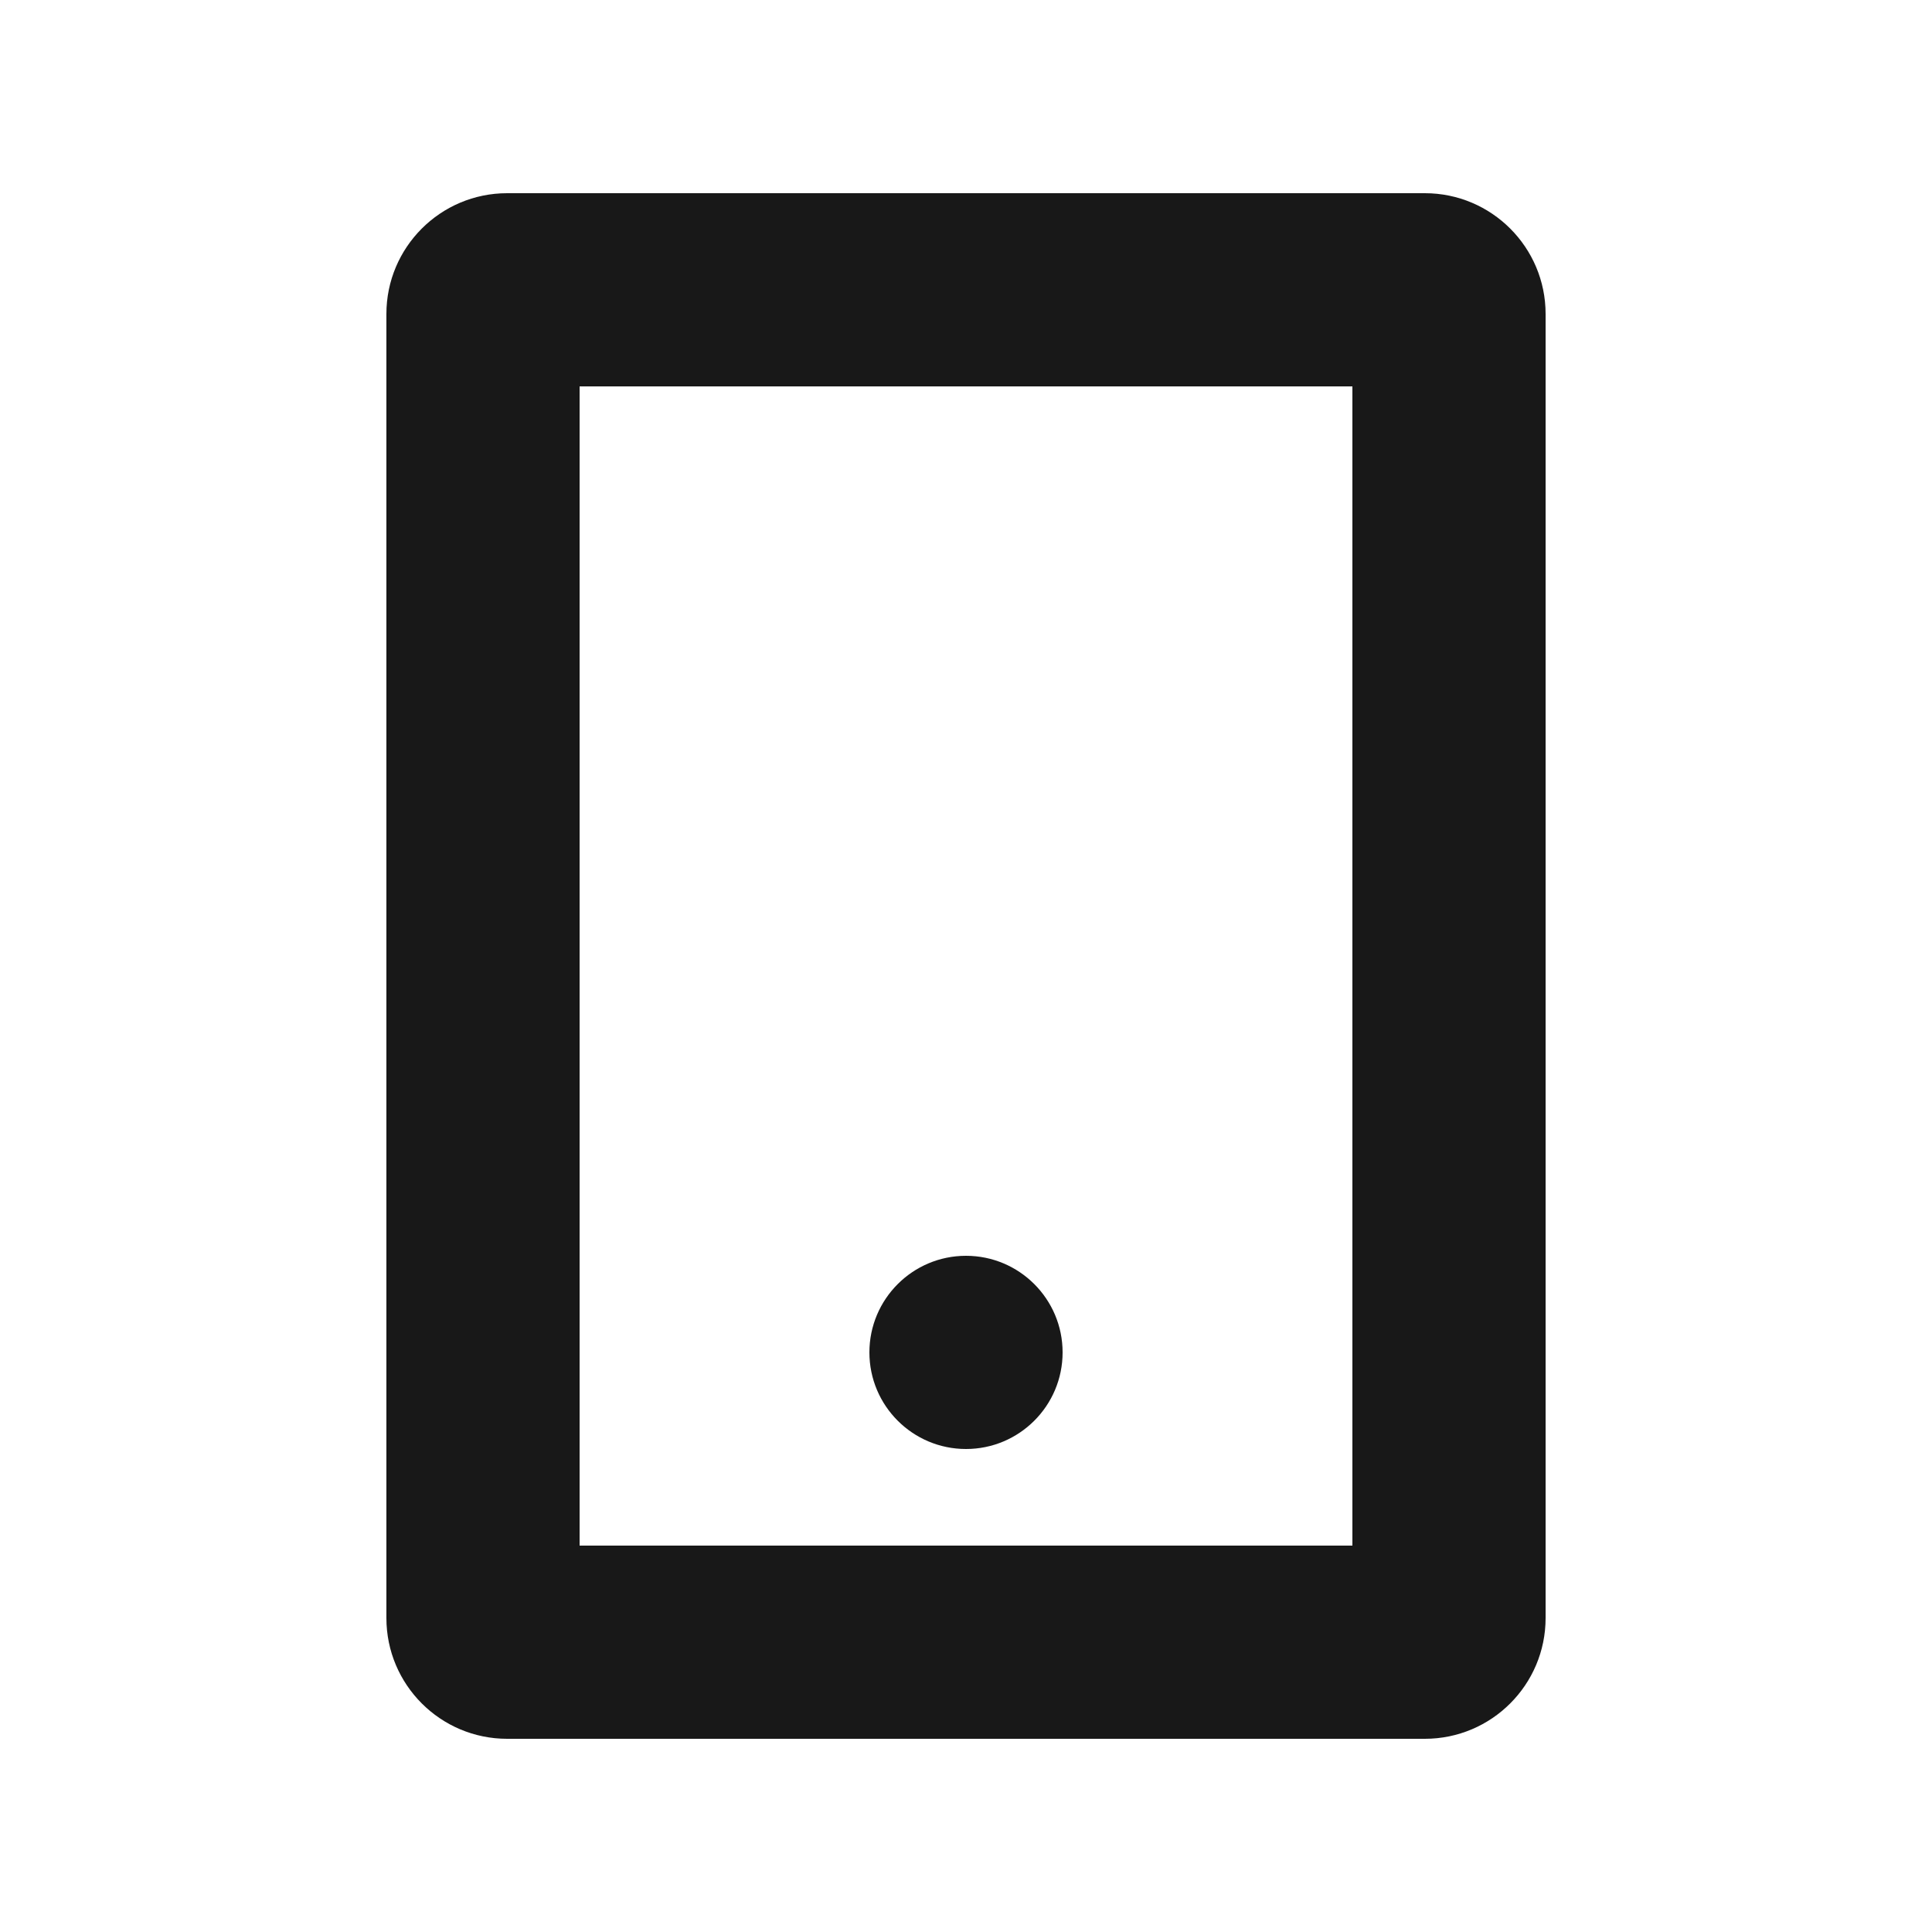 <svg width="20" height="20" viewBox="0 0 20 20" fill="none" xmlns="http://www.w3.org/2000/svg">
<path fill-rule="evenodd" clip-rule="evenodd" d="M6 16V4H14V16H6ZM4 3.25C4 2.56 4.56 2 5.25 2H14.75C15.44 2 16 2.56 16 3.25V16.75C16 17.44 15.44 18 14.75 18H5.25C4.56 18 4 17.44 4 16.75V3.25ZM10 15C10.552 15 11 14.552 11 14C11 13.448 10.552 13 10 13C9.448 13 9 13.448 9 14C9 14.552 9.448 15 10 15Z" fill="#181818"/>
</svg>
